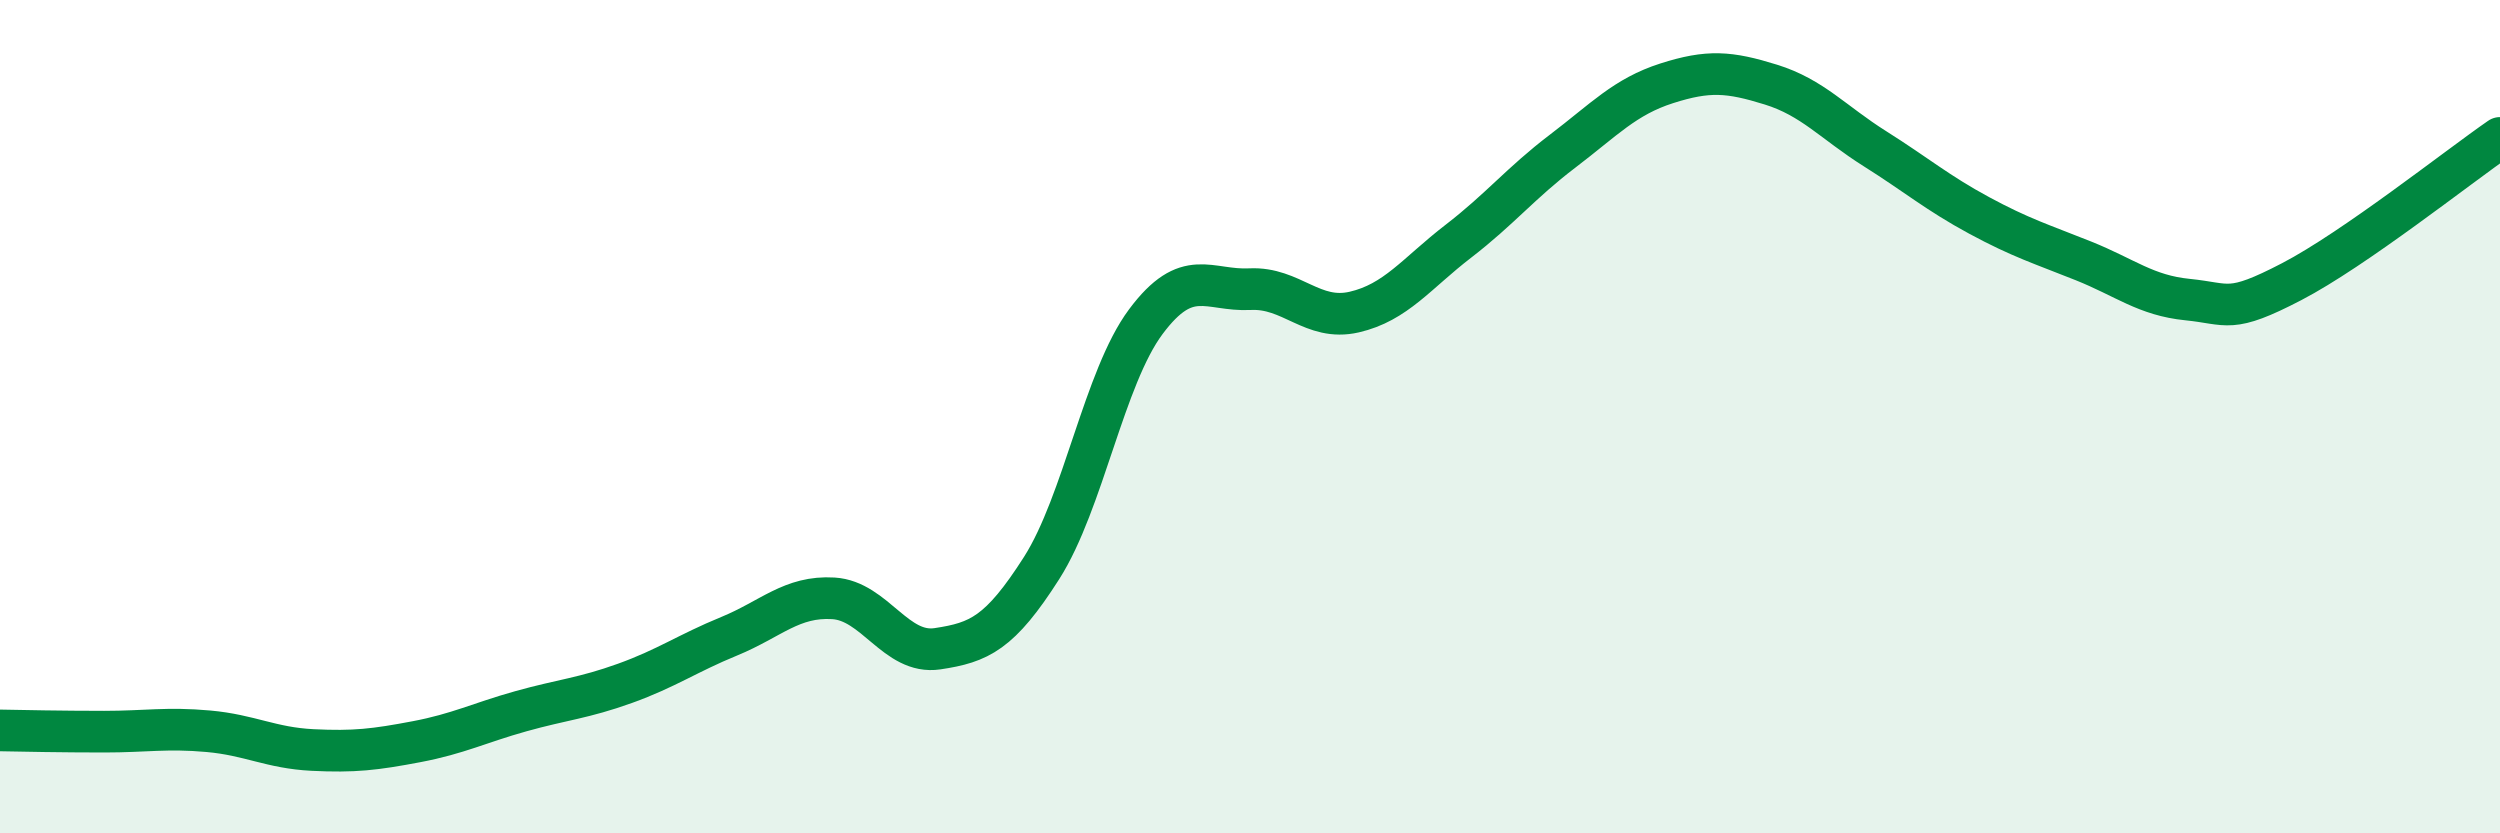 
    <svg width="60" height="20" viewBox="0 0 60 20" xmlns="http://www.w3.org/2000/svg">
      <path
        d="M 0,17.53 C 0.5,17.54 1.5,17.56 2.5,17.56 C 3.5,17.56 4,17.46 5,17.55 C 6,17.64 6.5,17.95 7.5,18 C 8.5,18.05 9,17.99 10,17.8 C 11,17.61 11.5,17.35 12.5,17.07 C 13.5,16.79 14,16.76 15,16.4 C 16,16.04 16.5,15.68 17.5,15.27 C 18.5,14.86 19,14.3 20,14.36 C 21,14.42 21.5,15.72 22.5,15.57 C 23.5,15.42 24,15.2 25,13.63 C 26,12.06 26.5,9.06 27.5,7.72 C 28.5,6.38 29,6.99 30,6.94 C 31,6.89 31.5,7.72 32.5,7.49 C 33.5,7.26 34,6.56 35,5.79 C 36,5.02 36.5,4.39 37.5,3.63 C 38.5,2.87 39,2.32 40,2 C 41,1.68 41.5,1.72 42.5,2.03 C 43.5,2.34 44,2.94 45,3.57 C 46,4.2 46.5,4.63 47.5,5.17 C 48.5,5.71 49,5.86 50,6.26 C 51,6.66 51.5,7.09 52.5,7.19 C 53.5,7.29 53.5,7.54 55,6.76 C 56.5,5.98 59,4 60,3.31L60 20L0 20Z"
        fill="#008740"
        opacity="0.1"
        stroke-linecap="round"
        stroke-linejoin="round"
      />
      <path
        d="M 0,17.53 C 0.5,17.54 1.5,17.56 2.5,17.56 C 3.5,17.56 4,17.46 5,17.55 C 6,17.64 6.5,17.95 7.5,18 C 8.5,18.05 9,17.99 10,17.8 C 11,17.61 11.5,17.35 12.5,17.07 C 13.5,16.79 14,16.76 15,16.4 C 16,16.04 16.5,15.68 17.5,15.27 C 18.5,14.86 19,14.3 20,14.36 C 21,14.42 21.5,15.72 22.5,15.57 C 23.5,15.42 24,15.2 25,13.63 C 26,12.06 26.5,9.06 27.5,7.72 C 28.5,6.38 29,6.99 30,6.94 C 31,6.89 31.5,7.72 32.5,7.49 C 33.5,7.26 34,6.56 35,5.79 C 36,5.02 36.5,4.39 37.5,3.63 C 38.5,2.87 39,2.32 40,2 C 41,1.68 41.5,1.72 42.5,2.03 C 43.5,2.34 44,2.94 45,3.57 C 46,4.2 46.5,4.63 47.5,5.17 C 48.5,5.71 49,5.86 50,6.26 C 51,6.66 51.5,7.09 52.5,7.19 C 53.5,7.29 53.5,7.54 55,6.76 C 56.5,5.98 59,4 60,3.31"
        stroke="#008740"
        stroke-width="1"
        fill="none"
        stroke-linecap="round"
        stroke-linejoin="round"
      />
    </svg>
  